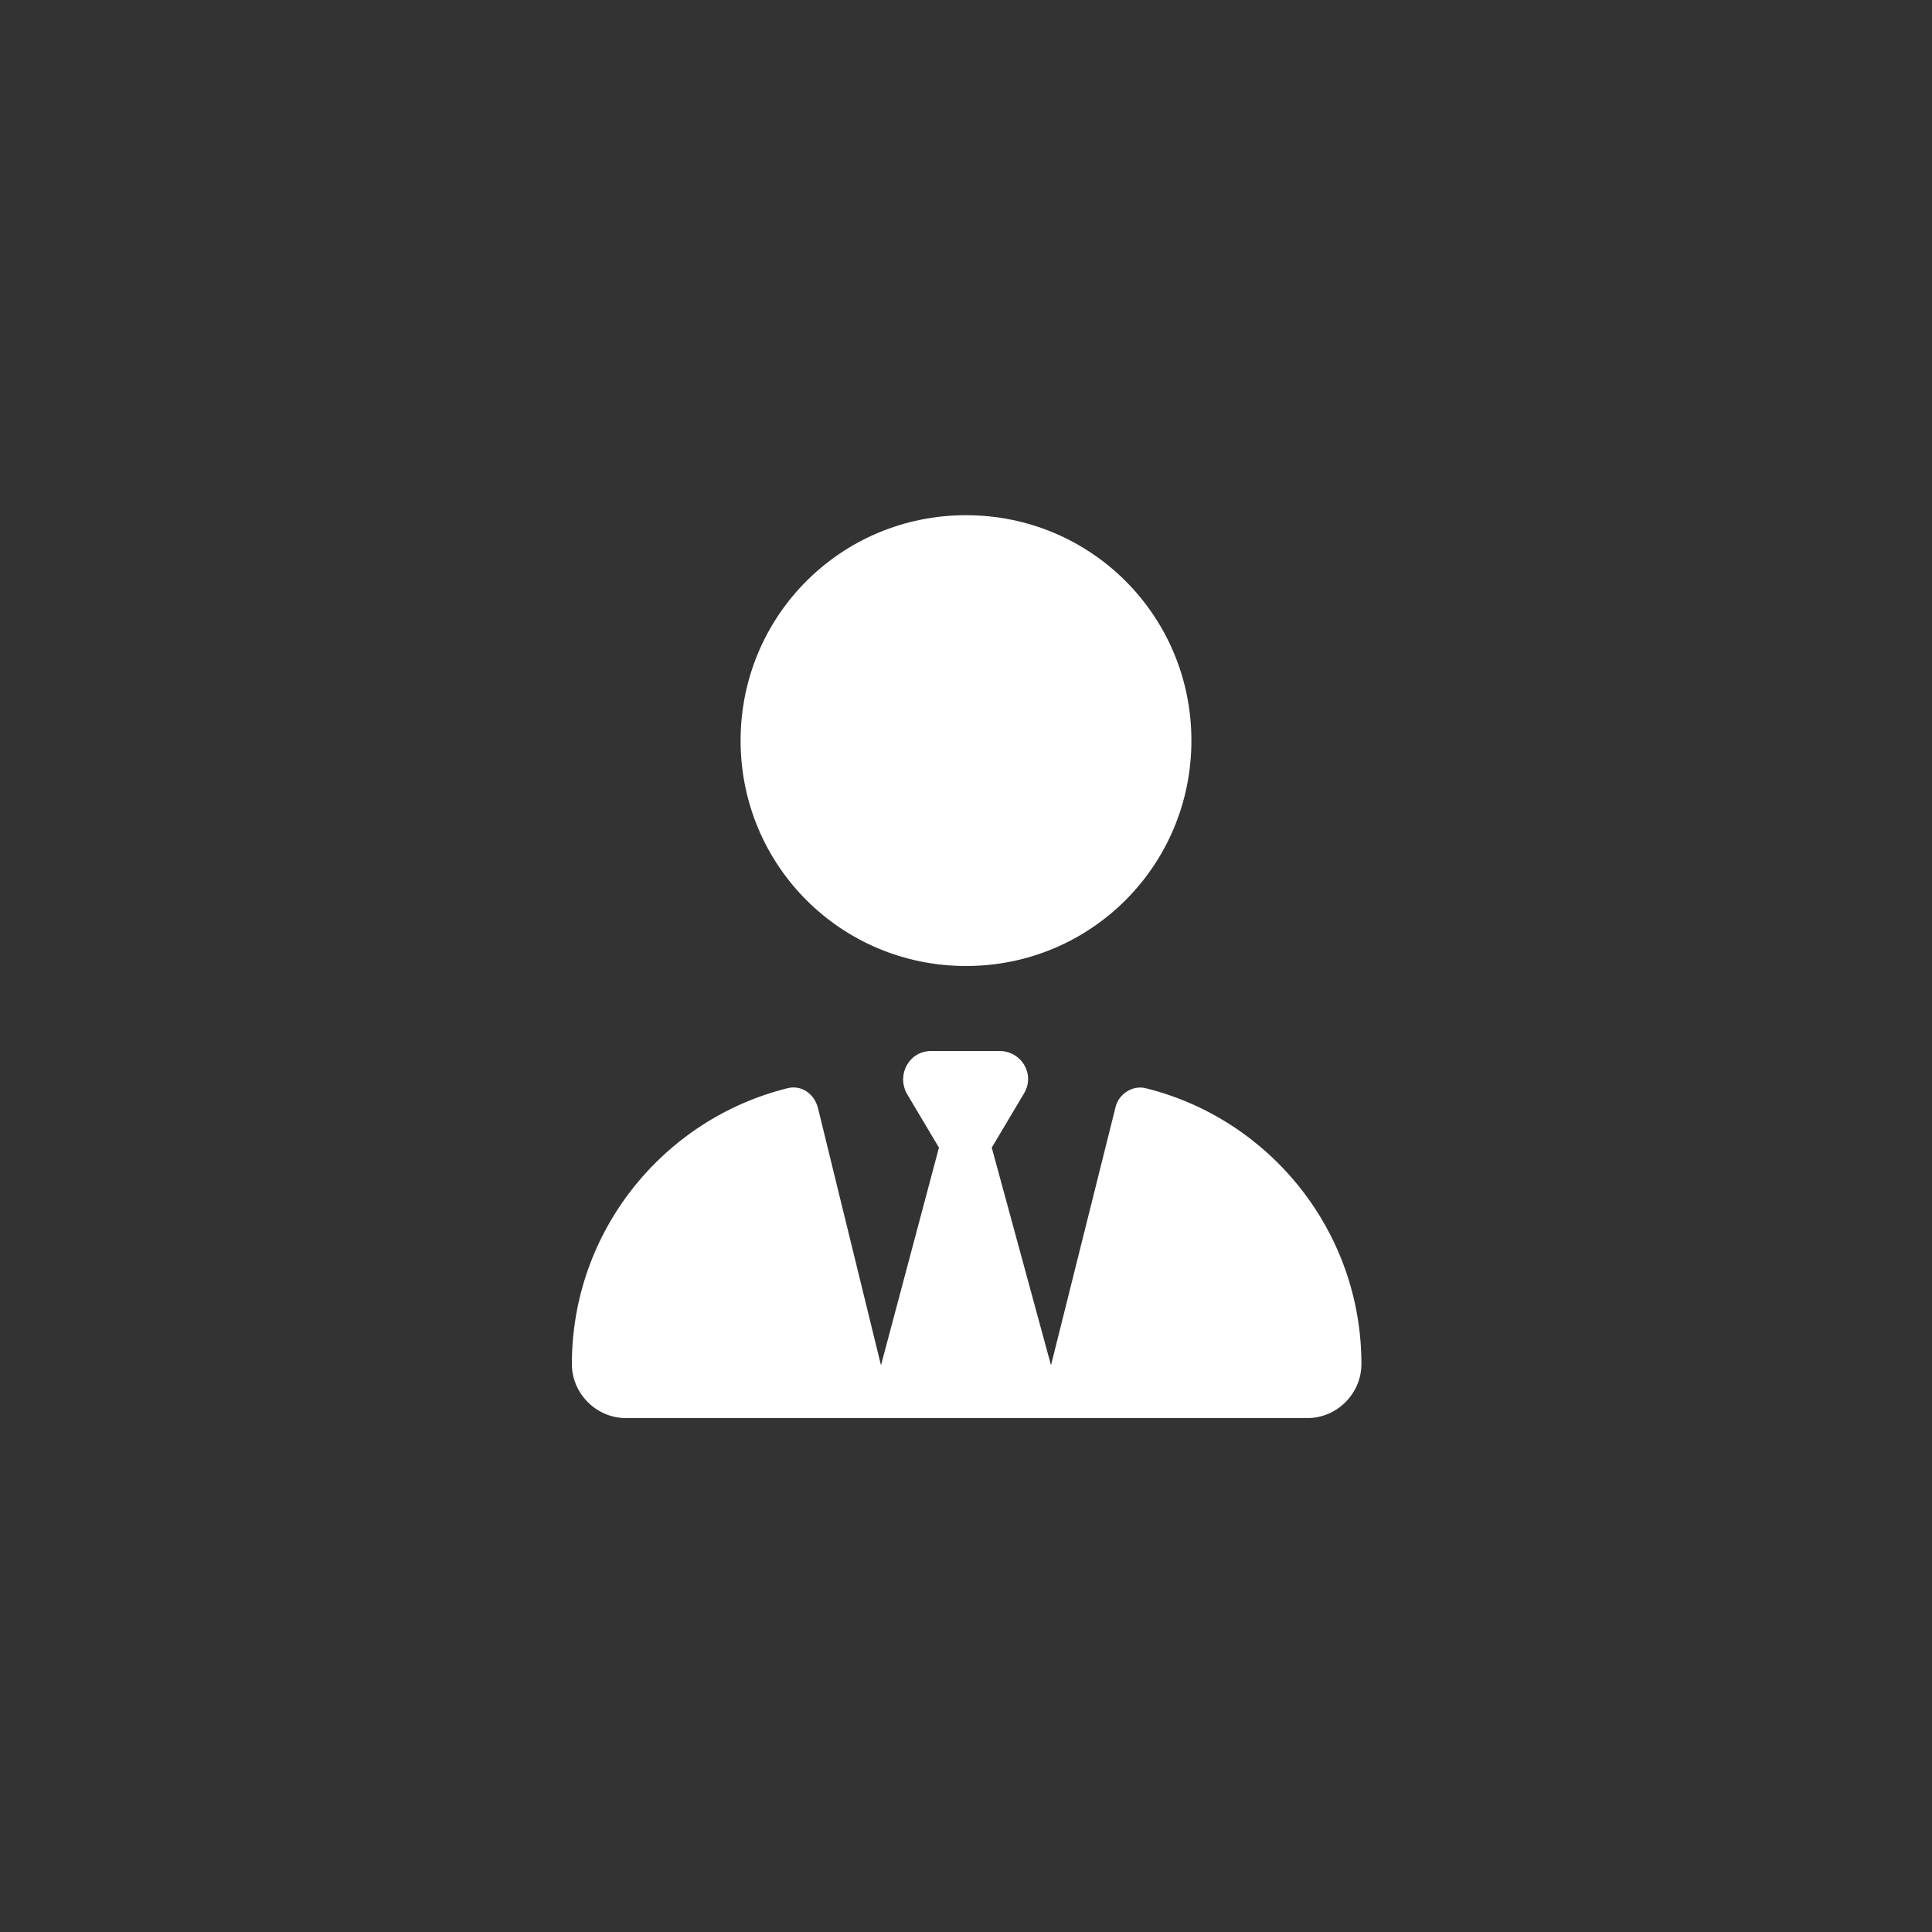 <svg xmlns="http://www.w3.org/2000/svg" xmlns:xlink="http://www.w3.org/1999/xlink" id="Capa_1" x="0px" y="0px" viewBox="0 0 150 150" style="enable-background:new 0 0 150 150;" xml:space="preserve"><rect x="0" y="0" width="150" height="150" fill="#333333" stroke="none"/><style type="text/css">	.st0{fill:#FFFFFF;}</style><path class="st0" d="M57.5,57.5C57.5,67.2,65.3,75,75,75s17.5-7.8,17.5-17.5S84.7,40,75,40S57.5,47.8,57.5,57.5z M70.4,84.9l2.5,4.2 L68.4,106L63.5,86c-0.3-1.1-1.3-1.8-2.4-1.5c-9.6,2.4-16.7,11.1-16.7,21.4c0,2.3,1.9,4.2,4.2,4.2h18c0,0,0,0,0,0h0.8h15.3h0.8 c0,0,0,0,0,0h18c2.3,0,4.2-1.9,4.2-4.2c0-10.3-7.1-19-16.7-21.4c-1.1-0.3-2.2,0.5-2.4,1.5L81.6,106L77,89.1l2.5-4.2 c0.9-1.5-0.2-3.3-1.9-3.3H75h-2.7C70.6,81.6,69.6,83.4,70.4,84.9L70.4,84.9z"></path></svg>